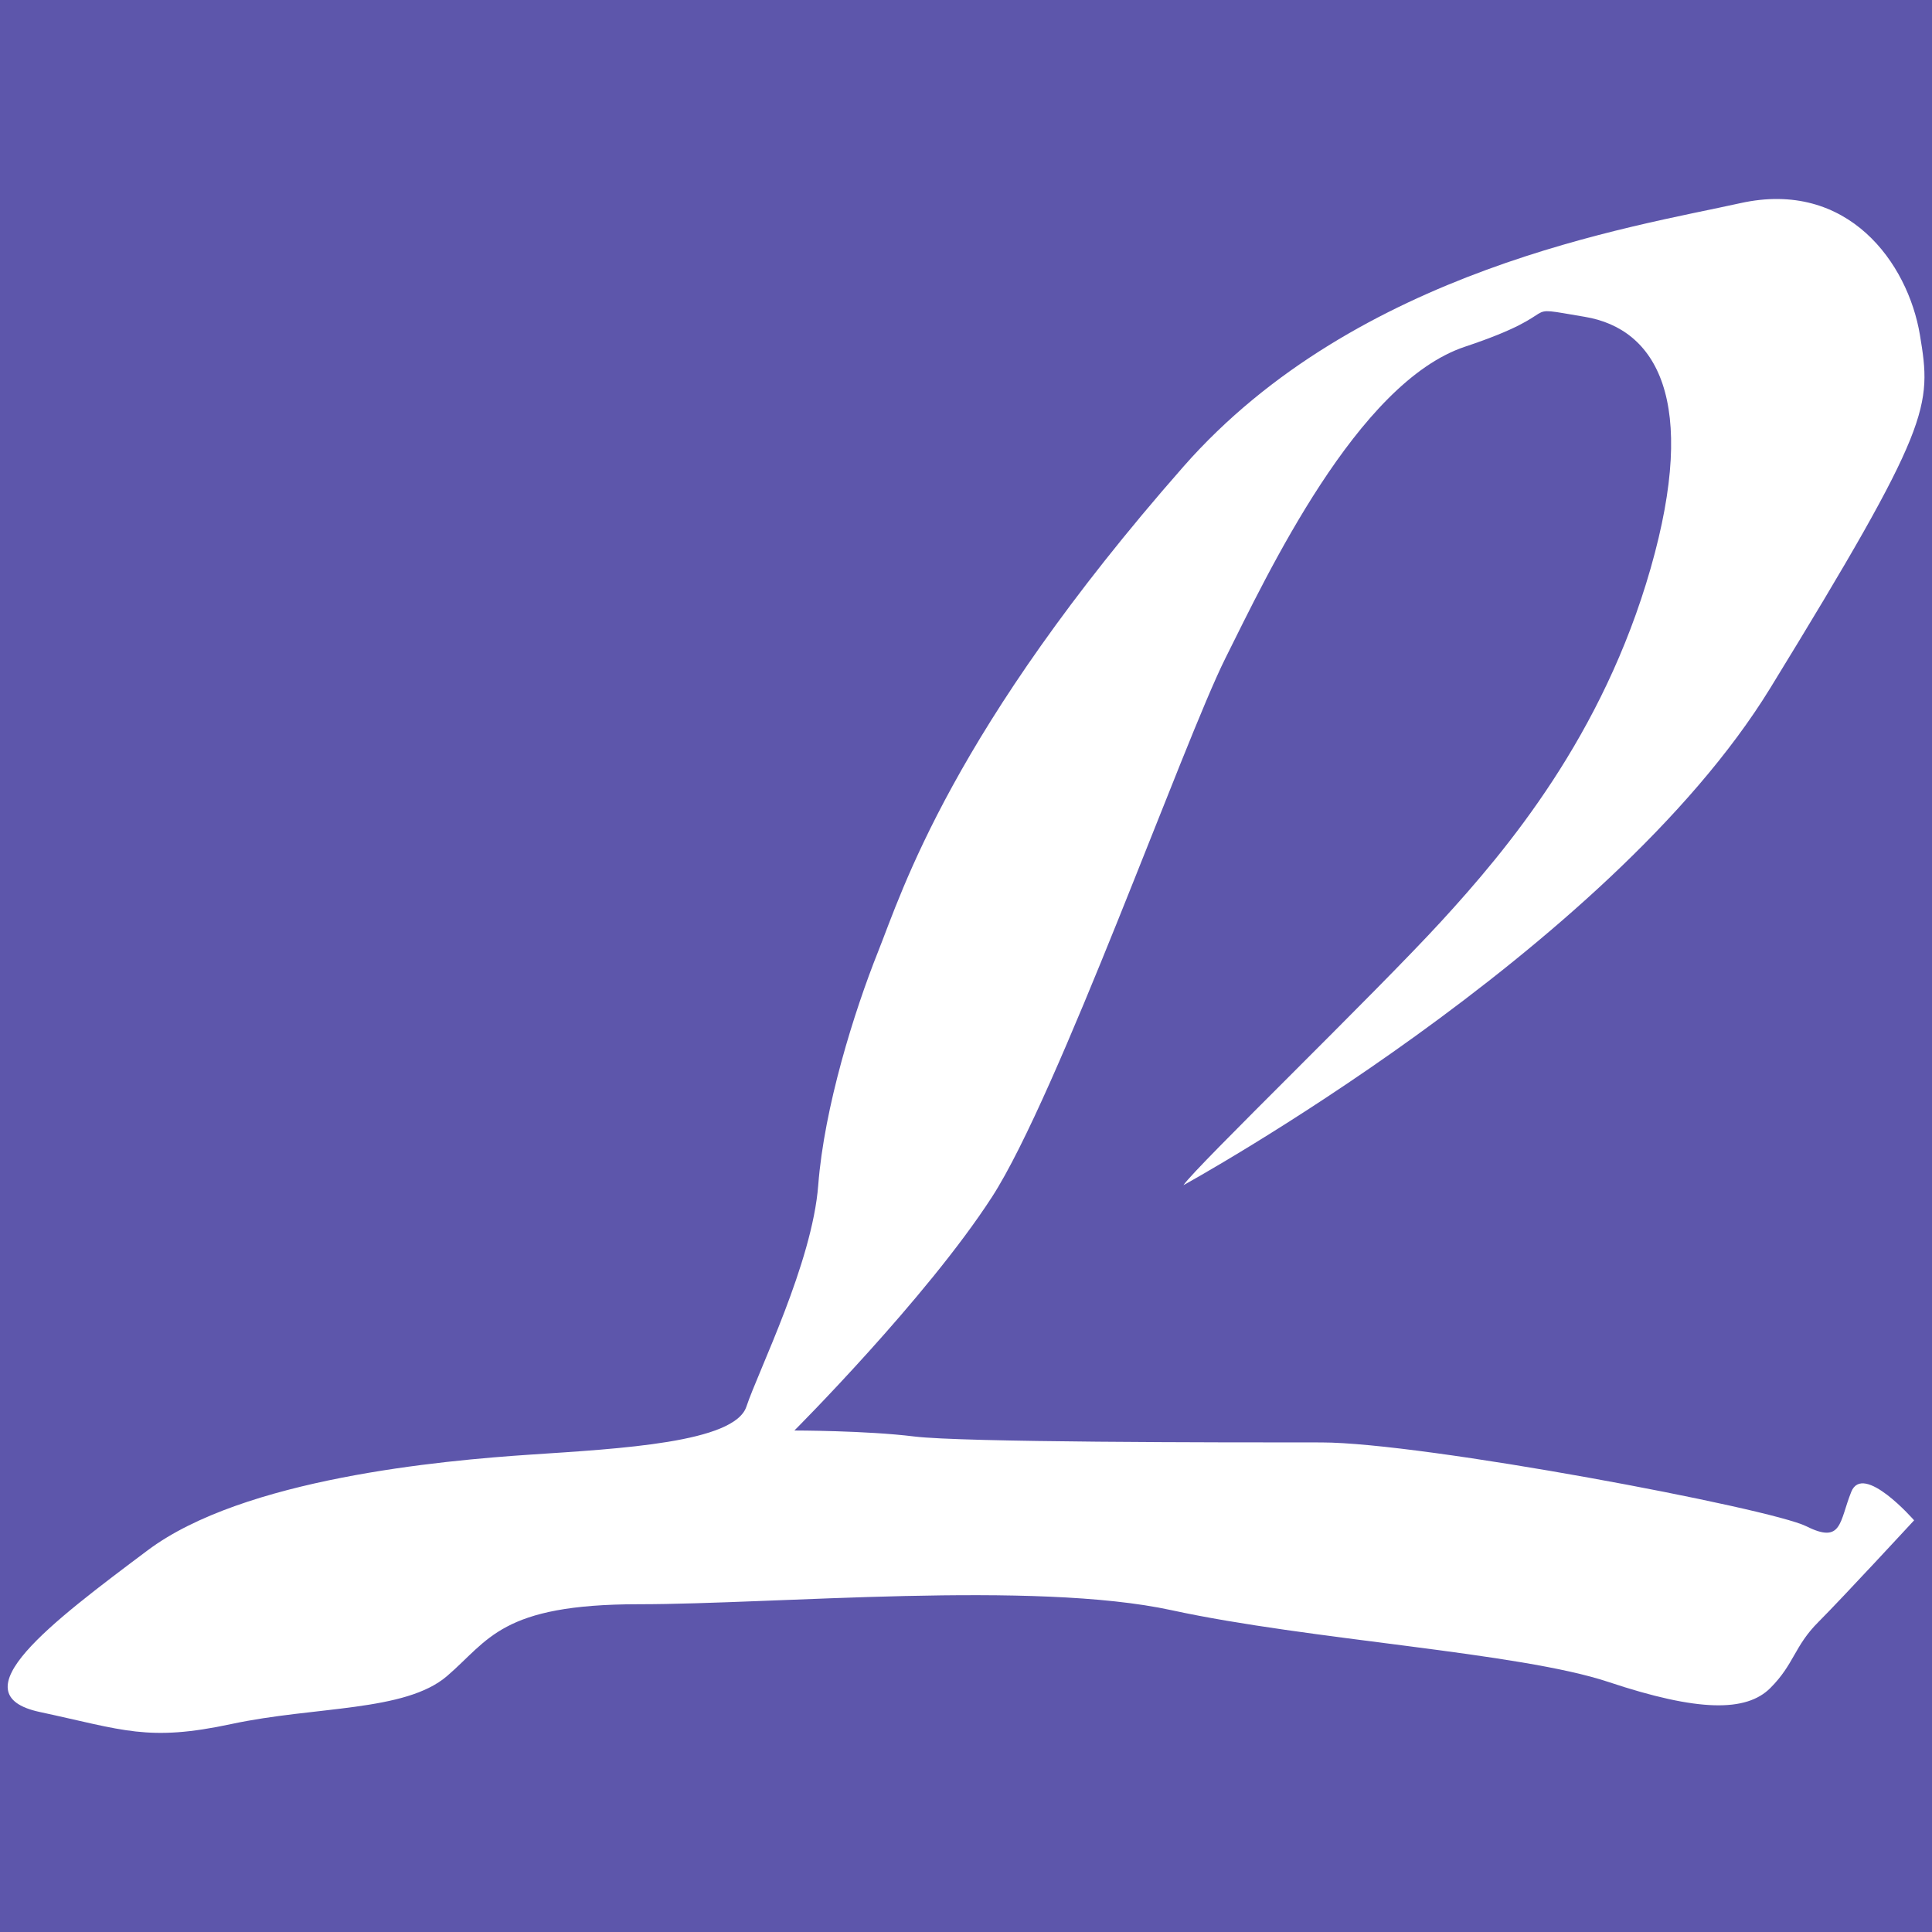 <?xml version="1.0" encoding="UTF-8"?><svg id="_レイヤー_1" xmlns="http://www.w3.org/2000/svg" viewBox="0 0 256 256"><defs><style>.cls-1{fill:#fff;}.cls-1,.cls-2{stroke-width:0px;}.cls-2{fill:#5d56ab;}</style></defs><rect class="cls-2" width="256" height="256"/><path class="cls-1" d="M156.8,157.05s56.33-30.94,77.76-65.86c21.42-34.91,21.42-37.29,19.84-46.81-1.59-9.52-9.52-20.63-23.8-17.46-14.28,3.17-50.78,8.73-73.79,34.91-30.76,35-37.29,56.33-40.46,64.27-3.17,7.94-7.14,20.63-7.93,30.94-.79,10.31-7.94,24.6-9.52,29.35-1.59,4.76-16.66,5.56-28.56,6.35-11.9.79-38.08,3.17-50.78,12.69-12.7,9.52-25.39,19.04-14.28,21.42,11.11,2.38,14.28,3.97,25.39,1.59,11.11-2.38,23.01-1.59,28.56-6.35,5.55-4.76,7.14-9.52,25.39-9.52s52.37-3.17,70.62.79c18.25,3.97,46.02,5.55,57.92,9.52,11.9,3.97,18.25,3.97,21.42.79,3.17-3.17,3.17-5.55,6.35-8.73,3.17-3.17,12.7-13.49,12.7-13.49,0,0-6.74-7.73-8.33-3.77-1.59,3.97-1.19,6.94-5.95,4.56-4.76-2.38-50.78-11.11-64.27-11.11s-47.61,0-53.95-.79c-6.35-.79-15.87-.79-15.87-.79,0,0,17.46-17.46,26.18-30.94,8.73-13.49,25.39-60.3,30.94-71.41,5.56-11.11,17.46-36.5,31.74-41.26,14.28-4.76,6.35-5.55,15.87-3.96,9.52,1.59,15.08,11.11,8.73,33.32-6.35,22.21-19.04,37.29-27.77,46.81-8.73,9.52-32.53,32.53-34.12,34.91Z"/></svg>